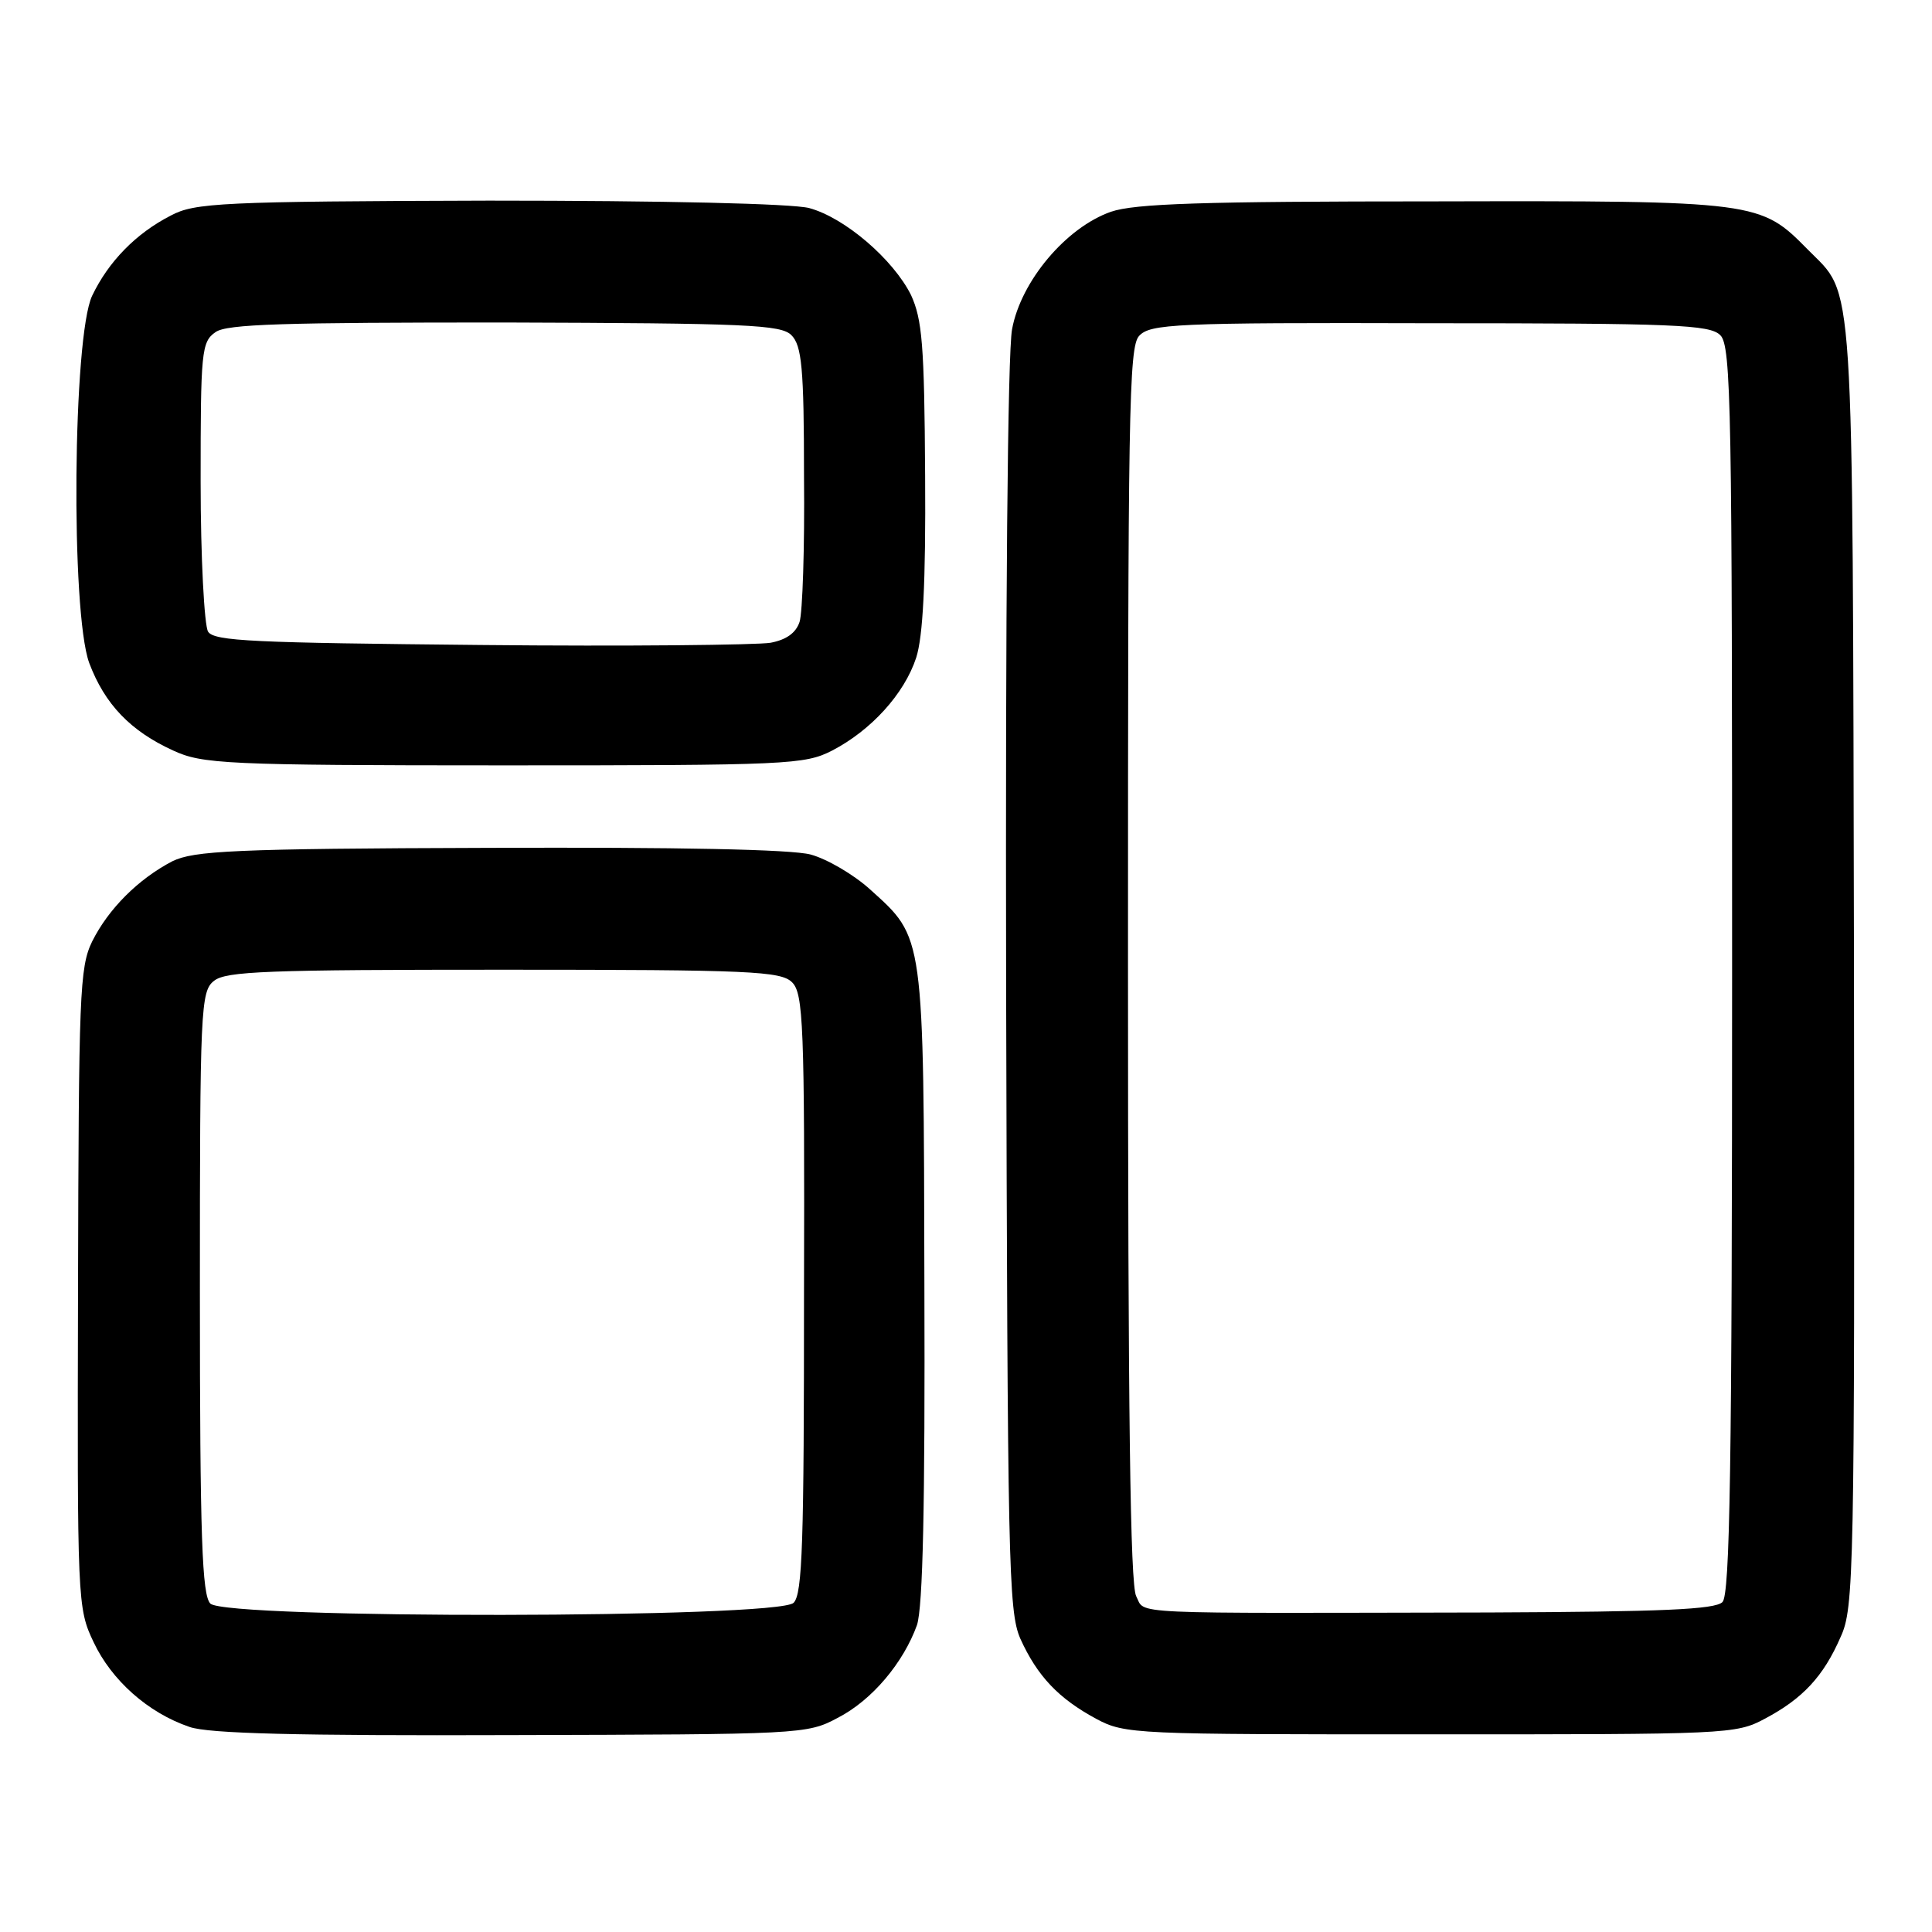 <?xml version="1.0" standalone="no"?>
<!DOCTYPE svg PUBLIC "-//W3C//DTD SVG 20010904//EN"
 "http://www.w3.org/TR/2001/REC-SVG-20010904/DTD/svg10.dtd">
<svg version="1.0" xmlns="http://www.w3.org/2000/svg"
 width="260pt" height="260pt" viewBox="0 0 260 260"
 preserveAspectRatio="xMidYMid meet">
<g transform="translate(0,260) scale(0.1,-0.1)"
fill="#000000" stroke="none">
<path d="M230 2310 c-47 -24 -84 -62 -106 -108 -26 -55 -29 -425 -4 -494 21
-56 56 -92 113 -118 39 -18 69 -20 445 -20 383 0 405 1 442 20 52 27 97 76
113 125 9 28 13 100 12 245 -1 177 -4 210 -19 243 -24 48 -89 104 -137 117
-23 6 -195 10 -431 10 -361 -1 -396 -3 -428 -20z m835 -161 c14 -14 17 -44 17
-190 1 -96 -2 -184 -6 -196 -5 -15 -18 -24 -39 -28 -18 -3 -193 -5 -390 -3
-305 3 -359 5 -367 18 -5 8 -10 99 -10 202 0 174 1 188 20 201 15 11 92 13
389 13 327 -1 372 -3 386 -17z"/>
<path d="M1495 2315 c-60 -21 -121 -93 -133 -158 -6 -32 -9 -377 -8 -887 2
-772 3 -838 19 -875 23 -51 52 -81 102 -108 39 -21 52 -21 450 -21 399 0 411
0 450 21 51 27 79 57 102 110 18 39 19 83 18 905 -2 948 1 898 -62 962 -64 65
-67 66 -503 65 -313 0 -403 -3 -435 -14z m820 -166 c15 -14 16 -101 16 -854 0
-674 -3 -841 -13 -851 -10 -10 -81 -13 -313 -14 -499 -1 -463 -3 -476 22 -8
16 -11 241 -11 850 0 742 1 831 15 846 15 16 47 18 391 17 330 0 377 -2 391
-16z"/>
<path d="M232 1441 c-46 -24 -86 -64 -108 -108 -17 -35 -18 -71 -19 -467 -1
-421 -1 -430 21 -476 24 -51 73 -95 129 -114 25 -9 146 -12 433 -11 389 1 398
1 439 23 47 24 89 75 107 125 8 24 11 162 10 458 -1 475 0 466 -73 532 -22 20
-58 41 -80 47 -26 7 -179 10 -433 9 -345 -1 -397 -4 -426 -18z m834 -163 c15
-15 17 -57 16 -418 0 -336 -2 -405 -14 -417 -21 -21 -764 -22 -785 -1 -11 12
-14 86 -14 419 0 382 1 405 19 419 16 13 72 15 390 15 333 0 373 -2 388 -17z"/>
</g>
</svg>
